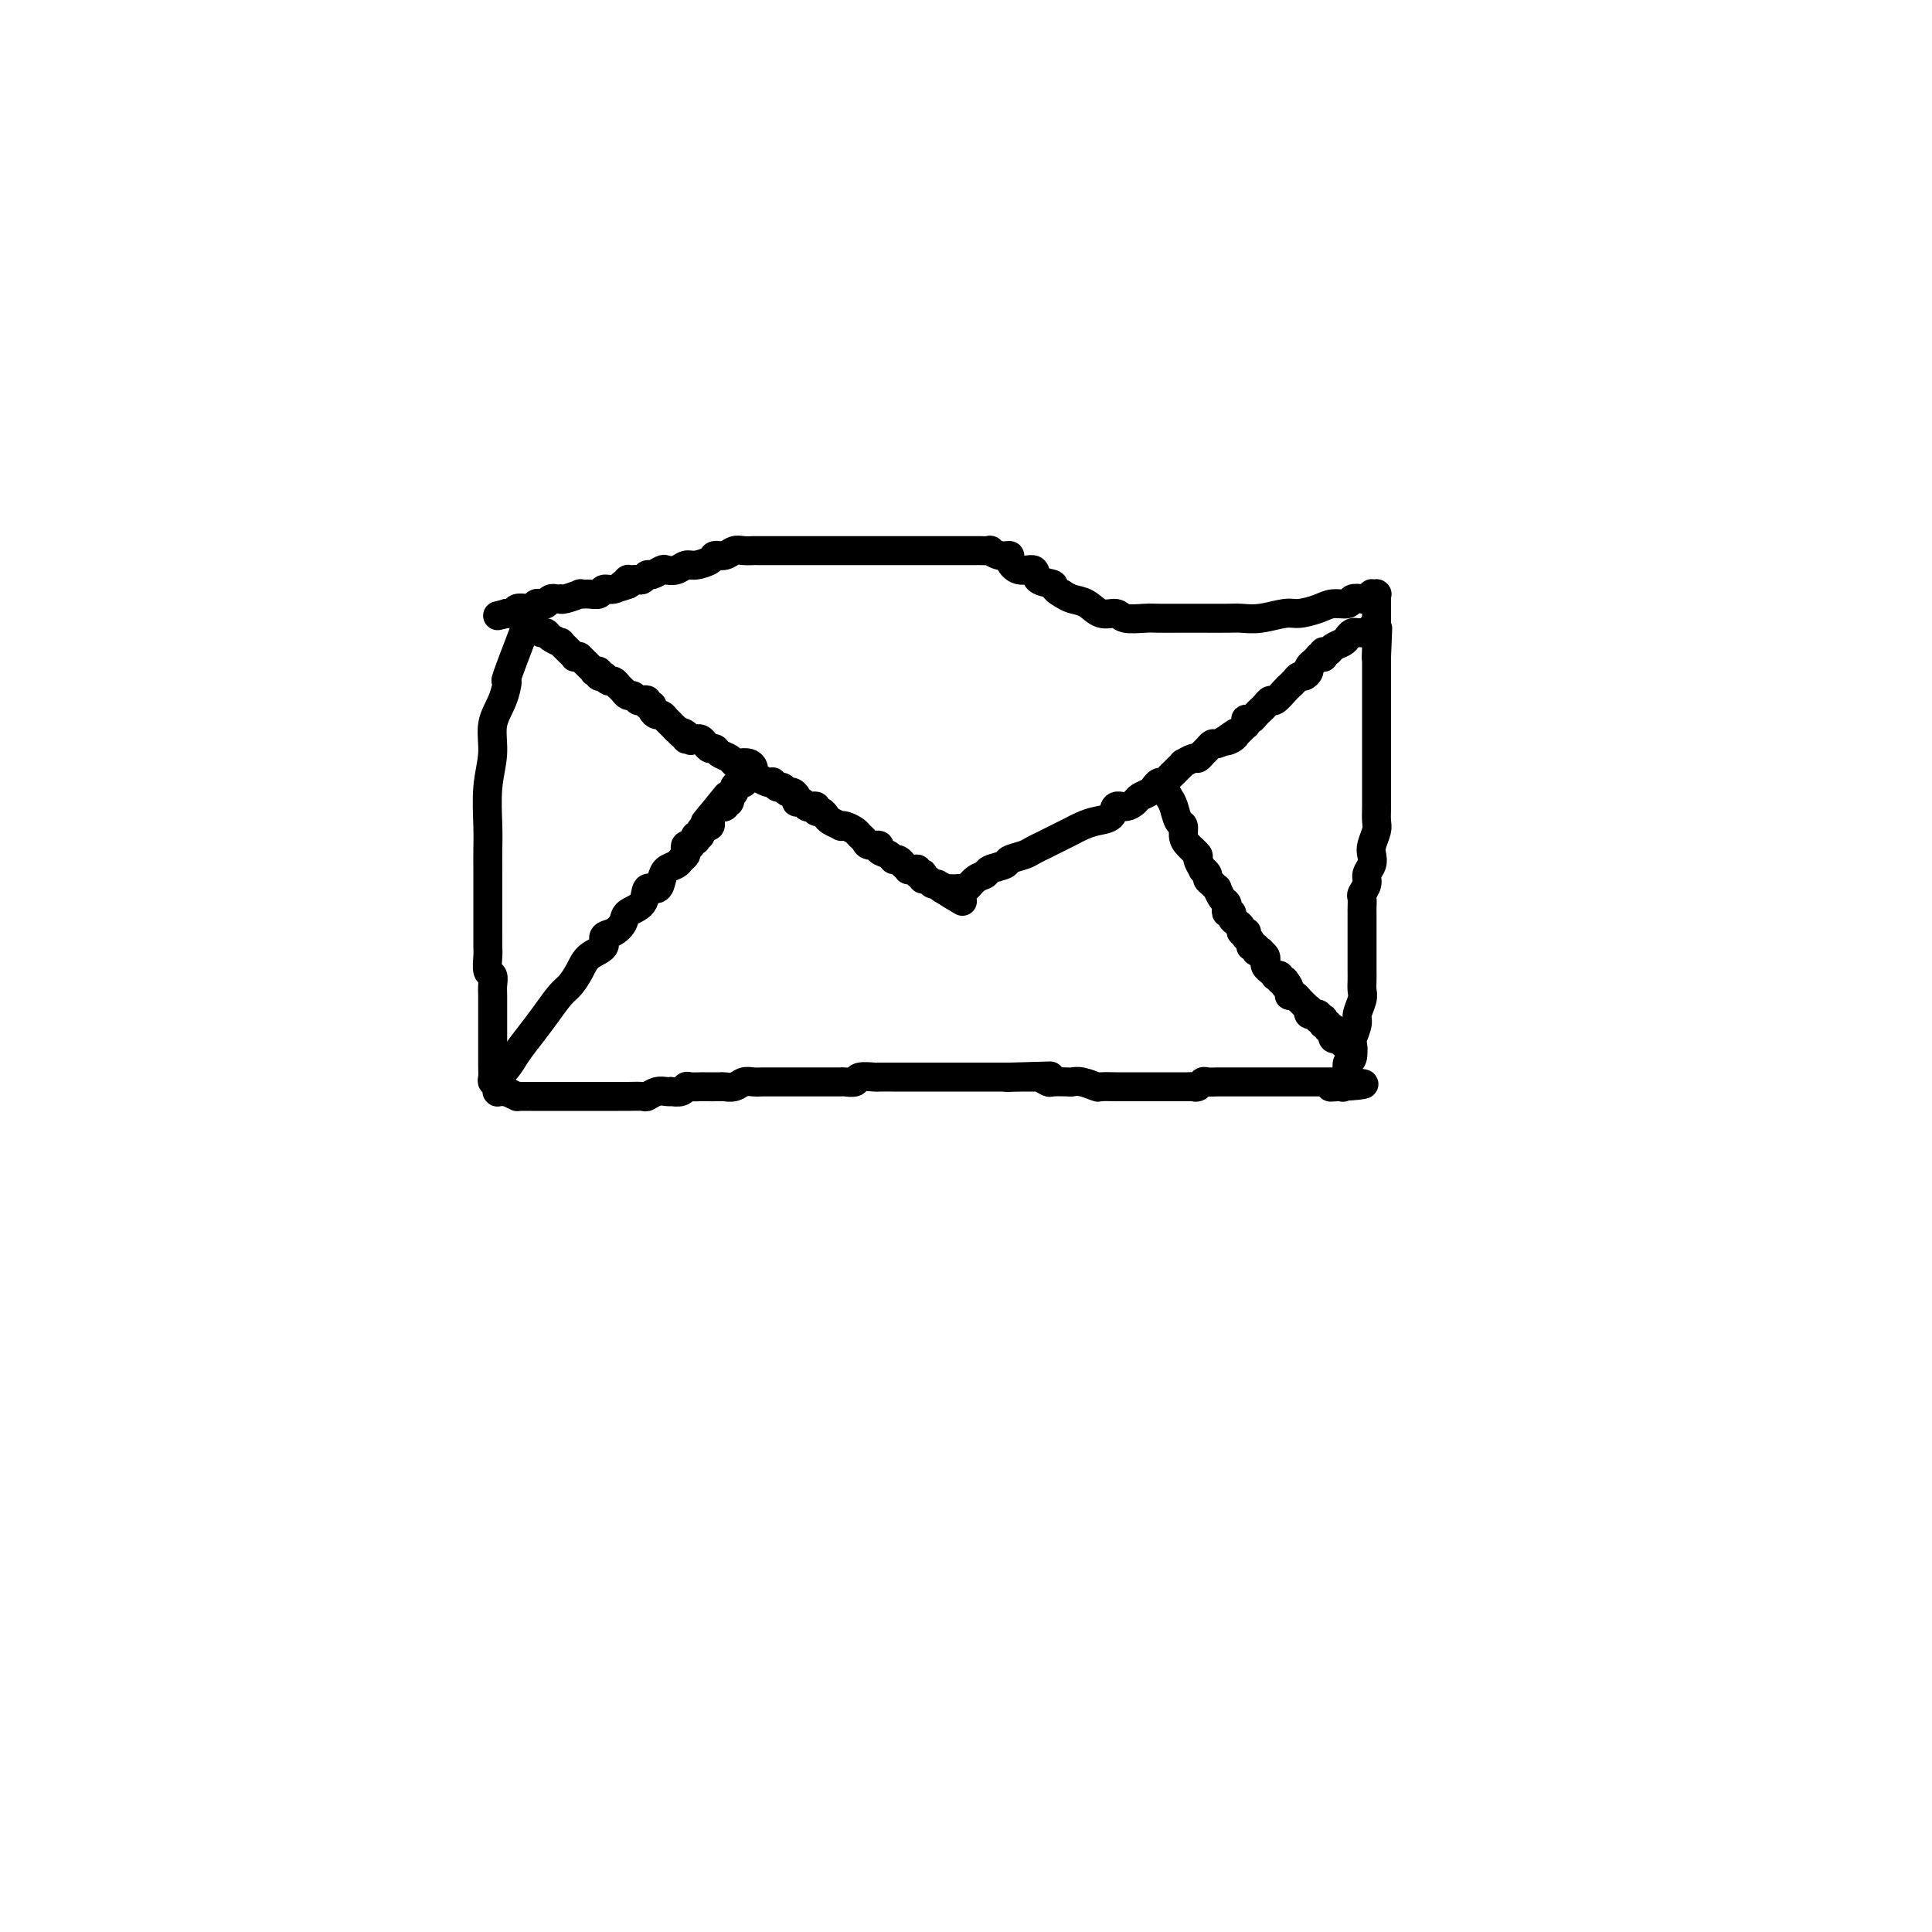 <svg viewBox='0 0 400 400' version='1.1' xmlns='http://www.w3.org/2000/svg' xmlns:xlink='http://www.w3.org/1999/xlink'><g fill='none' stroke='#000000' stroke-width='6' stroke-linecap='round' stroke-linejoin='round'><path d='M109,127c-0.006,-0.200 -0.011,-0.400 0,0c0.011,0.400 0.040,1.401 0,2c-0.040,0.599 -0.148,0.798 -1,3c-0.852,2.202 -2.448,6.408 -3,8c-0.552,1.592 -0.061,0.572 0,1c0.061,0.428 -0.309,2.305 -1,4c-0.691,1.695 -1.702,3.208 -2,5c-0.298,1.792 0.116,3.862 0,6c-0.116,2.138 -0.763,4.346 -1,7c-0.237,2.654 -0.063,5.756 0,8c0.063,2.244 0.017,3.629 0,5c-0.017,1.371 -0.005,2.727 0,4c0.005,1.273 0.002,2.461 0,4c-0.002,1.539 -0.001,3.428 0,5c0.001,1.572 0.004,2.826 0,4c-0.004,1.174 -0.015,2.268 0,3c0.015,0.732 0.057,1.102 0,2c-0.057,0.898 -0.211,2.324 0,3c0.211,0.676 0.789,0.601 1,1c0.211,0.399 0.057,1.273 0,2c-0.057,0.727 -0.015,1.308 0,2c0.015,0.692 0.004,1.495 0,2c-0.004,0.505 -0.001,0.713 0,1c0.001,0.287 0.000,0.654 0,1c-0.000,0.346 -0.000,0.671 0,1c0.000,0.329 0.000,0.662 0,1c-0.000,0.338 -0.000,0.681 0,1c0.000,0.319 0.000,0.614 0,1c-0.000,0.386 -0.000,0.863 0,1c0.000,0.137 0.000,-0.065 0,0c-0.000,0.065 -0.000,0.398 0,1c0.000,0.602 0.000,1.474 0,2c-0.000,0.526 -0.001,0.705 0,1c0.001,0.295 0.004,0.706 0,1c-0.004,0.294 -0.015,0.470 0,1c0.015,0.530 0.057,1.414 0,2c-0.057,0.586 -0.211,0.874 0,1c0.211,0.126 0.789,0.090 1,0c0.211,-0.090 0.057,-0.234 0,0c-0.057,0.234 -0.015,0.847 0,1c0.015,0.153 0.004,-0.155 0,0c-0.004,0.155 -0.002,0.774 0,1c0.002,0.226 0.005,0.061 0,0c-0.005,-0.061 -0.016,-0.016 0,0c0.016,0.016 0.061,0.004 0,0c-0.061,-0.004 -0.226,-0.001 0,0c0.226,0.001 0.844,0.000 1,0c0.156,-0.000 -0.150,-0.000 0,0c0.150,0.000 0.757,0.000 1,0c0.243,-0.000 0.121,-0.000 0,0'/><path d='M105,226c0.926,0.536 1.740,0.876 2,1c0.260,0.124 -0.035,0.033 0,0c0.035,-0.033 0.398,-0.009 1,0c0.602,0.009 1.442,0.002 2,0c0.558,-0.002 0.836,-0.001 1,0c0.164,0.001 0.216,0.000 1,0c0.784,-0.000 2.301,-0.000 3,0c0.699,0.000 0.582,0.000 1,0c0.418,-0.000 1.372,-0.000 2,0c0.628,0.000 0.929,0.000 2,0c1.071,-0.000 2.910,-0.000 4,0c1.090,0.000 1.429,0.001 2,0c0.571,-0.001 1.374,-0.004 2,0c0.626,0.004 1.074,0.015 2,0c0.926,-0.015 2.329,-0.057 3,0c0.671,0.057 0.609,0.211 1,0c0.391,-0.211 1.236,-0.788 2,-1c0.764,-0.212 1.448,-0.061 2,0c0.552,0.061 0.973,0.030 1,0c0.027,-0.030 -0.339,-0.061 0,0c0.339,0.061 1.384,0.212 2,0c0.616,-0.212 0.803,-0.789 1,-1c0.197,-0.211 0.405,-0.057 1,0c0.595,0.057 1.577,0.016 2,0c0.423,-0.016 0.287,-0.008 1,0c0.713,0.008 2.274,0.016 3,0c0.726,-0.016 0.617,-0.057 1,0c0.383,0.057 1.257,0.211 2,0c0.743,-0.211 1.353,-0.789 2,-1c0.647,-0.211 1.329,-0.057 2,0c0.671,0.057 1.329,0.015 2,0c0.671,-0.015 1.353,-0.004 2,0c0.647,0.004 1.259,0.001 2,0c0.741,-0.001 1.612,-0.000 2,0c0.388,0.000 0.292,0.000 1,0c0.708,-0.000 2.221,0.000 3,0c0.779,-0.000 0.823,-0.000 1,0c0.177,0.000 0.485,0.001 1,0c0.515,-0.001 1.235,-0.004 2,0c0.765,0.004 1.575,0.015 2,0c0.425,-0.015 0.465,-0.057 1,0c0.535,0.057 1.565,0.211 2,0c0.435,-0.211 0.275,-0.789 1,-1c0.725,-0.211 2.335,-0.057 3,0c0.665,0.057 0.387,0.015 1,0c0.613,-0.015 2.119,-0.004 3,0c0.881,0.004 1.138,0.001 2,0c0.862,-0.001 2.329,-0.000 3,0c0.671,0.000 0.547,0.000 1,0c0.453,-0.000 1.482,-0.000 2,0c0.518,0.000 0.524,0.000 1,0c0.476,-0.000 1.422,-0.000 2,0c0.578,0.000 0.787,0.000 1,0c0.213,-0.000 0.428,-0.000 1,0c0.572,0.000 1.500,0.000 2,0c0.500,-0.000 0.571,-0.000 1,0c0.429,0.000 1.214,0.000 2,0c0.786,-0.000 1.571,-0.000 2,0c0.429,0.000 0.500,0.000 1,0c0.500,-0.000 1.429,-0.000 2,0c0.571,0.000 0.786,0.000 1,0'/><path d='M209,223c16.224,-0.463 4.785,-0.120 1,0c-3.785,0.120 0.083,0.018 2,0c1.917,-0.018 1.883,0.048 2,0c0.117,-0.048 0.384,-0.209 1,0c0.616,0.209 1.581,0.787 2,1c0.419,0.213 0.291,0.061 1,0c0.709,-0.061 2.254,-0.030 3,0c0.746,0.030 0.694,0.061 1,0c0.306,-0.061 0.970,-0.212 2,0c1.030,0.212 2.425,0.789 3,1c0.575,0.211 0.329,0.057 1,0c0.671,-0.057 2.260,-0.015 3,0c0.740,0.015 0.632,0.004 1,0c0.368,-0.004 1.213,-0.001 2,0c0.787,0.001 1.516,0.000 2,0c0.484,-0.000 0.722,-0.000 1,0c0.278,0.000 0.596,0.000 1,0c0.404,-0.000 0.893,-0.000 1,0c0.107,0.000 -0.167,0.000 0,0c0.167,-0.000 0.776,-0.000 1,0c0.224,0.000 0.063,-0.000 0,0c-0.063,0.000 -0.028,0.000 0,0c0.028,-0.000 0.049,-0.000 0,0c-0.049,0.000 -0.168,0.000 0,0c0.168,-0.000 0.622,-0.000 1,0c0.378,0.000 0.679,0.000 1,0c0.321,-0.000 0.664,-0.000 1,0c0.336,0.000 0.667,0.001 1,0c0.333,-0.001 0.667,-0.004 1,0c0.333,0.004 0.666,0.015 1,0c0.334,-0.015 0.671,-0.057 1,0c0.329,0.057 0.651,0.211 1,0c0.349,-0.211 0.724,-0.789 1,-1c0.276,-0.211 0.454,-0.057 1,0c0.546,0.057 1.459,0.015 2,0c0.541,-0.015 0.708,-0.004 1,0c0.292,0.004 0.709,0.001 1,0c0.291,-0.001 0.458,-0.000 1,0c0.542,0.000 1.460,0.000 2,0c0.540,-0.000 0.703,-0.000 1,0c0.297,0.000 0.728,0.000 1,0c0.272,-0.000 0.386,-0.000 1,0c0.614,0.000 1.727,0.000 2,0c0.273,-0.000 -0.293,-0.000 0,0c0.293,0.000 1.444,0.000 2,0c0.556,-0.000 0.516,-0.000 1,0c0.484,0.000 1.490,0.000 2,0c0.510,-0.000 0.523,-0.000 1,0c0.477,0.000 1.420,0.000 2,0c0.580,-0.000 0.799,-0.000 1,0c0.201,0.000 0.383,0.000 1,0c0.617,-0.000 1.668,-0.000 2,0c0.332,0.000 -0.055,0.000 0,0c0.055,-0.000 0.551,-0.000 1,0c0.449,0.000 0.851,0.000 1,0c0.149,-0.000 0.044,-0.000 0,0c-0.044,0.000 -0.025,0.000 0,0c0.025,0.000 0.058,-0.000 0,0c-0.058,0.000 -0.208,0.000 0,0c0.208,0.000 0.774,-0.000 1,0c0.226,0.000 0.113,0.000 0,0'/><path d='M277,224c10.536,0.382 2.876,0.835 0,1c-2.876,0.165 -0.968,0.040 0,0c0.968,-0.040 0.995,0.005 1,0c0.005,-0.005 -0.012,-0.059 0,0c0.012,0.059 0.055,0.233 0,0c-0.055,-0.233 -0.207,-0.872 0,-1c0.207,-0.128 0.774,0.256 1,0c0.226,-0.256 0.112,-1.152 0,-2c-0.112,-0.848 -0.222,-1.649 0,-2c0.222,-0.351 0.776,-0.253 1,-1c0.224,-0.747 0.116,-2.339 0,-3c-0.116,-0.661 -0.241,-0.389 0,-1c0.241,-0.611 0.849,-2.103 1,-3c0.151,-0.897 -0.156,-1.197 0,-2c0.156,-0.803 0.774,-2.107 1,-3c0.226,-0.893 0.061,-1.375 0,-2c-0.061,-0.625 -0.016,-1.393 0,-2c0.016,-0.607 0.004,-1.052 0,-2c-0.004,-0.948 -0.001,-2.400 0,-3c0.001,-0.600 0.000,-0.350 0,-1c-0.000,-0.650 -0.000,-2.202 0,-3c0.000,-0.798 -0.000,-0.843 0,-1c0.000,-0.157 0.000,-0.427 0,-1c-0.000,-0.573 -0.001,-1.448 0,-2c0.001,-0.552 0.004,-0.781 0,-1c-0.004,-0.219 -0.016,-0.429 0,-1c0.016,-0.571 0.061,-1.504 0,-2c-0.061,-0.496 -0.226,-0.556 0,-1c0.226,-0.444 0.844,-1.273 1,-2c0.156,-0.727 -0.151,-1.354 0,-2c0.151,-0.646 0.758,-1.313 1,-2c0.242,-0.687 0.117,-1.394 0,-2c-0.117,-0.606 -0.228,-1.110 0,-2c0.228,-0.890 0.793,-2.166 1,-3c0.207,-0.834 0.055,-1.224 0,-2c-0.055,-0.776 -0.015,-1.936 0,-3c0.015,-1.064 0.004,-2.031 0,-3c-0.004,-0.969 -0.001,-1.941 0,-3c0.001,-1.059 0.000,-2.204 0,-3c-0.000,-0.796 -0.000,-1.242 0,-2c0.000,-0.758 0.000,-1.827 0,-3c-0.000,-1.173 -0.000,-2.449 0,-3c0.000,-0.551 0.000,-0.375 0,-1c-0.000,-0.625 -0.000,-2.050 0,-3c0.000,-0.950 0.000,-1.424 0,-2c-0.000,-0.576 -0.000,-1.254 0,-2c0.000,-0.746 0.000,-1.561 0,-2c-0.000,-0.439 -0.000,-0.503 0,-1c0.000,-0.497 0.000,-1.428 0,-2c-0.000,-0.572 -0.000,-0.786 0,-1'/><path d='M285,136c0.464,-11.157 0.124,-3.550 0,-1c-0.124,2.550 -0.033,0.043 0,-1c0.033,-1.043 0.009,-0.622 0,-1c-0.009,-0.378 -0.002,-1.555 0,-2c0.002,-0.445 0.001,-0.157 0,0c-0.001,0.157 -0.000,0.182 0,0c0.000,-0.182 0.000,-0.571 0,-1c-0.000,-0.429 -0.000,-0.900 0,-1c0.000,-0.100 0.000,0.169 0,0c-0.000,-0.169 -0.000,-0.776 0,-1c0.000,-0.224 0.000,-0.064 0,0c-0.000,0.064 -0.000,0.031 0,0c0.000,-0.031 0.000,-0.061 0,0c-0.000,0.061 -0.000,0.213 0,0c0.000,-0.213 0.000,-0.789 0,-1c-0.000,-0.211 0.000,-0.056 0,0c-0.000,0.056 -0.000,0.012 0,0c0.000,-0.012 0.000,0.008 0,0c-0.000,-0.008 -0.000,-0.044 0,0c0.000,0.044 0.000,0.169 0,0c-0.000,-0.169 -0.000,-0.633 0,-1c0.000,-0.367 0.000,-0.638 0,-1c-0.000,-0.362 -0.000,-0.815 0,-1c0.000,-0.185 0.000,-0.102 0,0c-0.000,0.102 -0.000,0.224 0,0c0.000,-0.224 0.001,-0.792 0,-1c-0.001,-0.208 -0.004,-0.055 0,0c0.004,0.055 0.016,0.014 0,0c-0.016,-0.014 -0.060,-0.000 0,0c0.060,0.000 0.225,-0.014 0,0c-0.225,0.014 -0.838,0.055 -1,0c-0.162,-0.055 0.127,-0.207 0,0c-0.127,0.207 -0.670,0.773 -1,1c-0.330,0.227 -0.446,0.116 -1,0c-0.554,-0.116 -1.545,-0.237 -2,0c-0.455,0.237 -0.374,0.833 -1,1c-0.626,0.167 -1.959,-0.095 -3,0c-1.041,0.095 -1.791,0.547 -3,1c-1.209,0.453 -2.878,0.906 -4,1c-1.122,0.094 -1.699,-0.171 -3,0c-1.301,0.171 -3.327,0.778 -5,1c-1.673,0.222 -2.993,0.060 -4,0c-1.007,-0.060 -1.699,-0.016 -3,0c-1.301,0.016 -3.210,0.006 -5,0c-1.790,-0.006 -3.462,-0.006 -5,0c-1.538,0.006 -2.943,0.017 -4,0c-1.057,-0.017 -1.766,-0.064 -3,0c-1.234,0.064 -2.992,0.238 -4,0c-1.008,-0.238 -1.267,-0.890 -2,-1c-0.733,-0.110 -1.939,0.321 -3,0c-1.061,-0.321 -1.978,-1.394 -3,-2c-1.022,-0.606 -2.149,-0.745 -3,-1c-0.851,-0.255 -1.425,-0.628 -2,-1'/><path d='M220,123c-2.288,-1.200 -1.507,-1.701 -2,-2c-0.493,-0.299 -2.260,-0.396 -3,-1c-0.740,-0.604 -0.452,-1.716 -1,-2c-0.548,-0.284 -1.930,0.260 -3,0c-1.070,-0.260 -1.826,-1.324 -2,-2c-0.174,-0.676 0.234,-0.966 0,-1c-0.234,-0.034 -1.109,0.187 -2,0c-0.891,-0.187 -1.796,-0.782 -2,-1c-0.204,-0.218 0.295,-0.058 0,0c-0.295,0.058 -1.385,0.016 -2,0c-0.615,-0.016 -0.756,-0.004 -1,0c-0.244,0.004 -0.590,0.001 -1,0c-0.410,-0.001 -0.883,-0.000 -1,0c-0.117,0.000 0.122,0.000 0,0c-0.122,-0.000 -0.606,-0.000 -1,0c-0.394,0.000 -0.697,0.000 -1,0c-0.303,-0.000 -0.605,-0.000 -1,0c-0.395,0.000 -0.883,0.000 -1,0c-0.117,-0.000 0.138,-0.000 0,0c-0.138,0.000 -0.670,0.000 -1,0c-0.330,-0.000 -0.457,-0.000 -1,0c-0.543,0.000 -1.500,0.000 -2,0c-0.500,-0.000 -0.542,-0.000 -1,0c-0.458,0.000 -1.333,0.000 -2,0c-0.667,-0.000 -1.127,-0.000 -2,0c-0.873,0.000 -2.158,0.000 -3,0c-0.842,-0.000 -1.241,-0.000 -2,0c-0.759,0.000 -1.879,0.000 -3,0c-1.121,-0.000 -2.245,-0.000 -3,0c-0.755,0.000 -1.142,0.000 -2,0c-0.858,-0.000 -2.187,-0.000 -3,0c-0.813,0.000 -1.111,0.000 -2,0c-0.889,-0.000 -2.370,-0.000 -3,0c-0.630,0.000 -0.410,0.000 -1,0c-0.590,-0.000 -1.988,-0.000 -3,0c-1.012,0.000 -1.636,0.000 -2,0c-0.364,-0.000 -0.468,-0.001 -1,0c-0.532,0.001 -1.493,0.004 -2,0c-0.507,-0.004 -0.560,-0.016 -1,0c-0.440,0.016 -1.268,0.060 -2,0c-0.732,-0.060 -1.369,-0.222 -2,0c-0.631,0.222 -1.257,0.829 -2,1c-0.743,0.171 -1.602,-0.094 -2,0c-0.398,0.094 -0.334,0.547 -1,1c-0.666,0.453 -2.061,0.905 -3,1c-0.939,0.095 -1.421,-0.167 -2,0c-0.579,0.167 -1.254,0.762 -2,1c-0.746,0.238 -1.562,0.120 -2,0c-0.438,-0.120 -0.498,-0.242 -1,0c-0.502,0.242 -1.445,0.850 -2,1c-0.555,0.150 -0.723,-0.156 -1,0c-0.277,0.156 -0.662,0.774 -1,1c-0.338,0.226 -0.630,0.061 -1,0c-0.370,-0.061 -0.817,-0.016 -1,0c-0.183,0.016 -0.102,0.004 0,0c0.102,-0.004 0.223,0.002 0,0c-0.223,-0.002 -0.792,-0.011 -1,0c-0.208,0.011 -0.056,0.041 0,0c0.056,-0.041 0.016,-0.155 0,0c-0.016,0.155 -0.008,0.577 0,1'/><path d='M130,121c-3.336,1.078 -0.677,0.274 0,0c0.677,-0.274 -0.630,-0.017 -1,0c-0.370,0.017 0.197,-0.206 0,0c-0.197,0.206 -1.157,0.840 -2,1c-0.843,0.160 -1.568,-0.154 -2,0c-0.432,0.154 -0.571,0.777 -1,1c-0.429,0.223 -1.149,0.046 -2,0c-0.851,-0.046 -1.835,0.040 -2,0c-0.165,-0.040 0.488,-0.207 0,0c-0.488,0.207 -2.116,0.788 -3,1c-0.884,0.212 -1.024,0.056 -1,0c0.024,-0.056 0.213,-0.011 0,0c-0.213,0.011 -0.828,-0.011 -1,0c-0.172,0.011 0.098,0.055 0,0c-0.098,-0.055 -0.565,-0.211 -1,0c-0.435,0.211 -0.837,0.788 -1,1c-0.163,0.212 -0.085,0.061 0,0c0.085,-0.061 0.179,-0.030 0,0c-0.179,0.030 -0.630,0.060 -1,0c-0.370,-0.060 -0.660,-0.208 -1,0c-0.340,0.208 -0.731,0.774 -1,1c-0.269,0.226 -0.416,0.113 -1,0c-0.584,-0.113 -1.606,-0.226 -2,0c-0.394,0.226 -0.162,0.793 0,1c0.162,0.207 0.254,0.056 0,0c-0.254,-0.056 -0.852,-0.015 -1,0c-0.148,0.015 0.156,0.004 0,0c-0.156,-0.004 -0.773,-0.001 -1,0c-0.227,0.001 -0.065,0.000 0,0c0.065,-0.000 0.032,-0.000 0,0'/><path d='M105,127c-3.868,0.928 -1.037,0.249 0,0c1.037,-0.249 0.279,-0.067 0,0c-0.279,0.067 -0.080,0.019 0,0c0.080,-0.019 0.040,-0.010 0,0'/><path d='M105,127c-0.061,0.000 -0.213,0.000 0,0c0.213,-0.000 0.793,-0.000 1,0c0.207,0.000 0.042,0.000 0,0c-0.042,-0.000 0.041,-0.001 0,0c-0.041,0.001 -0.204,0.004 0,0c0.204,-0.004 0.776,-0.016 1,0c0.224,0.016 0.102,0.060 0,0c-0.102,-0.060 -0.182,-0.224 0,0c0.182,0.224 0.626,0.834 1,1c0.374,0.166 0.678,-0.114 1,0c0.322,0.114 0.662,0.622 1,1c0.338,0.378 0.673,0.627 1,1c0.327,0.373 0.647,0.870 1,1c0.353,0.130 0.739,-0.106 1,0c0.261,0.106 0.398,0.553 1,1c0.602,0.447 1.668,0.894 2,1c0.332,0.106 -0.070,-0.129 0,0c0.070,0.129 0.611,0.623 1,1c0.389,0.377 0.626,0.637 1,1c0.374,0.363 0.884,0.828 1,1c0.116,0.172 -0.161,0.050 0,0c0.161,-0.050 0.760,-0.029 1,0c0.240,0.029 0.121,0.064 0,0c-0.121,-0.064 -0.244,-0.228 0,0c0.244,0.228 0.854,0.850 1,1c0.146,0.150 -0.172,-0.170 0,0c0.172,0.170 0.835,0.829 1,1c0.165,0.171 -0.167,-0.147 0,0c0.167,0.147 0.833,0.757 1,1c0.167,0.243 -0.165,0.118 0,0c0.165,-0.118 0.828,-0.229 1,0c0.172,0.229 -0.147,0.797 0,1c0.147,0.203 0.760,0.039 1,0c0.240,-0.039 0.107,0.046 0,0c-0.107,-0.046 -0.187,-0.224 0,0c0.187,0.224 0.643,0.849 1,1c0.357,0.151 0.617,-0.171 1,0c0.383,0.171 0.890,0.834 1,1c0.110,0.166 -0.178,-0.167 0,0c0.178,0.167 0.821,0.833 1,1c0.179,0.167 -0.107,-0.165 0,0c0.107,0.165 0.607,0.828 1,1c0.393,0.172 0.679,-0.146 1,0c0.321,0.146 0.679,0.756 1,1c0.321,0.244 0.607,0.121 1,0c0.393,-0.121 0.893,-0.238 1,0c0.107,0.238 -0.179,0.833 0,1c0.179,0.167 0.822,-0.095 1,0c0.178,0.095 -0.110,0.547 0,1c0.110,0.453 0.618,0.906 1,1c0.382,0.094 0.637,-0.172 1,0c0.363,0.172 0.832,0.781 1,1c0.168,0.219 0.035,0.048 0,0c-0.035,-0.048 0.029,0.026 0,0c-0.029,-0.026 -0.152,-0.151 0,0c0.152,0.151 0.579,0.579 1,1c0.421,0.421 0.834,0.835 1,1c0.166,0.165 0.083,0.083 0,0'/><path d='M140,151c5.577,3.956 2.019,1.845 1,1c-1.019,-0.845 0.500,-0.423 1,0c0.500,0.423 -0.021,0.848 0,1c0.021,0.152 0.583,0.031 1,0c0.417,-0.031 0.689,0.029 1,0c0.311,-0.029 0.660,-0.148 1,0c0.340,0.148 0.672,0.564 1,1c0.328,0.436 0.651,0.891 1,1c0.349,0.109 0.722,-0.128 1,0c0.278,0.128 0.459,0.622 1,1c0.541,0.378 1.441,0.640 2,1c0.559,0.360 0.776,0.817 1,1c0.224,0.183 0.454,0.090 1,0c0.546,-0.090 1.407,-0.178 2,0c0.593,0.178 0.919,0.622 1,1c0.081,0.378 -0.084,0.689 0,1c0.084,0.311 0.418,0.623 1,1c0.582,0.377 1.413,0.818 2,1c0.587,0.182 0.931,0.105 1,0c0.069,-0.105 -0.136,-0.239 0,0c0.136,0.239 0.615,0.851 1,1c0.385,0.149 0.678,-0.167 1,0c0.322,0.167 0.674,0.815 1,1c0.326,0.185 0.626,-0.095 1,0c0.374,0.095 0.821,0.565 1,1c0.179,0.435 0.089,0.835 0,1c-0.089,0.165 -0.178,0.096 0,0c0.178,-0.096 0.621,-0.218 1,0c0.379,0.218 0.693,0.776 1,1c0.307,0.224 0.607,0.116 1,0c0.393,-0.116 0.877,-0.238 1,0c0.123,0.238 -0.117,0.838 0,1c0.117,0.162 0.591,-0.114 1,0c0.409,0.114 0.753,0.618 1,1c0.247,0.382 0.399,0.641 1,1c0.601,0.359 1.652,0.817 2,1c0.348,0.183 -0.009,0.090 0,0c0.009,-0.090 0.382,-0.178 1,0c0.618,0.178 1.480,0.621 2,1c0.520,0.379 0.698,0.693 1,1c0.302,0.307 0.729,0.607 1,1c0.271,0.393 0.387,0.880 1,1c0.613,0.120 1.722,-0.127 2,0c0.278,0.127 -0.275,0.626 0,1c0.275,0.374 1.379,0.621 2,1c0.621,0.379 0.759,0.890 1,1c0.241,0.110 0.586,-0.181 1,0c0.414,0.181 0.898,0.833 1,1c0.102,0.167 -0.179,-0.152 0,0c0.179,0.152 0.817,0.777 1,1c0.183,0.223 -0.091,0.046 0,0c0.091,-0.046 0.546,0.039 1,0c0.454,-0.039 0.905,-0.203 1,0c0.095,0.203 -0.168,0.771 0,1c0.168,0.229 0.766,0.118 1,0c0.234,-0.118 0.104,-0.243 0,0c-0.104,0.243 -0.183,0.852 0,1c0.183,0.148 0.626,-0.167 1,0c0.374,0.167 0.678,0.814 1,1c0.322,0.186 0.664,-0.090 1,0c0.336,0.090 0.668,0.545 1,1'/><path d='M195,184c8.448,5.105 2.067,1.368 0,0c-2.067,-1.368 0.178,-0.367 1,0c0.822,0.367 0.219,0.098 0,0c-0.219,-0.098 -0.055,-0.026 0,0c0.055,0.026 0.001,0.007 0,0c-0.001,-0.007 0.052,-0.002 0,0c-0.052,0.002 -0.210,0.001 0,0c0.210,-0.001 0.788,-0.000 1,0c0.212,0.000 0.060,0.000 0,0c-0.060,-0.000 -0.027,-0.001 0,0c0.027,0.001 0.048,0.002 0,0c-0.048,-0.002 -0.165,-0.007 0,0c0.165,0.007 0.612,0.027 1,0c0.388,-0.027 0.718,-0.101 1,0c0.282,0.101 0.517,0.378 1,0c0.483,-0.378 1.213,-1.411 2,-2c0.787,-0.589 1.632,-0.735 2,-1c0.368,-0.265 0.258,-0.648 1,-1c0.742,-0.352 2.335,-0.672 3,-1c0.665,-0.328 0.402,-0.664 1,-1c0.598,-0.336 2.056,-0.672 3,-1c0.944,-0.328 1.372,-0.647 2,-1c0.628,-0.353 1.456,-0.738 2,-1c0.544,-0.262 0.806,-0.399 2,-1c1.194,-0.601 3.322,-1.665 4,-2c0.678,-0.335 -0.093,0.060 0,0c0.093,-0.060 1.050,-0.576 2,-1c0.950,-0.424 1.894,-0.758 3,-1c1.106,-0.242 2.375,-0.394 3,-1c0.625,-0.606 0.605,-1.668 1,-2c0.395,-0.332 1.205,0.066 2,0c0.795,-0.066 1.575,-0.596 2,-1c0.425,-0.404 0.495,-0.682 1,-1c0.505,-0.318 1.445,-0.677 2,-1c0.555,-0.323 0.726,-0.612 1,-1c0.274,-0.388 0.650,-0.877 1,-1c0.350,-0.123 0.672,0.121 1,0c0.328,-0.121 0.660,-0.606 1,-1c0.340,-0.394 0.686,-0.698 1,-1c0.314,-0.302 0.595,-0.602 1,-1c0.405,-0.398 0.935,-0.894 1,-1c0.065,-0.106 -0.333,0.179 0,0c0.333,-0.179 1.399,-0.823 2,-1c0.601,-0.177 0.738,0.111 1,0c0.262,-0.111 0.650,-0.621 1,-1c0.350,-0.379 0.661,-0.627 1,-1c0.339,-0.373 0.707,-0.870 1,-1c0.293,-0.130 0.512,0.106 1,0c0.488,-0.106 1.244,-0.553 2,-1'/><path d='M254,153c3.670,-2.493 0.844,-0.725 0,0c-0.844,0.725 0.295,0.405 1,0c0.705,-0.405 0.977,-0.897 1,-1c0.023,-0.103 -0.204,0.183 0,0c0.204,-0.183 0.839,-0.834 1,-1c0.161,-0.166 -0.153,0.152 0,0c0.153,-0.152 0.773,-0.773 1,-1c0.227,-0.227 0.061,-0.060 0,0c-0.061,0.060 -0.016,0.012 0,0c0.016,-0.012 0.004,0.011 0,0c-0.004,-0.011 0.002,-0.055 0,0c-0.002,0.055 -0.012,0.208 0,0c0.012,-0.208 0.045,-0.777 0,-1c-0.045,-0.223 -0.167,-0.101 0,0c0.167,0.101 0.622,0.180 1,0c0.378,-0.180 0.678,-0.621 1,-1c0.322,-0.379 0.668,-0.697 1,-1c0.332,-0.303 0.652,-0.592 1,-1c0.348,-0.408 0.723,-0.935 1,-1c0.277,-0.065 0.455,0.332 1,0c0.545,-0.332 1.455,-1.395 2,-2c0.545,-0.605 0.724,-0.754 1,-1c0.276,-0.246 0.647,-0.591 1,-1c0.353,-0.409 0.687,-0.884 1,-1c0.313,-0.116 0.605,0.128 1,0c0.395,-0.128 0.895,-0.626 1,-1c0.105,-0.374 -0.183,-0.622 0,-1c0.183,-0.378 0.837,-0.886 1,-1c0.163,-0.114 -0.167,0.166 0,0c0.167,-0.166 0.829,-0.776 1,-1c0.171,-0.224 -0.150,-0.060 0,0c0.150,0.060 0.772,0.017 1,0c0.228,-0.017 0.061,-0.008 0,0c-0.061,0.008 -0.016,0.016 0,0c0.016,-0.016 0.004,-0.057 0,0c-0.004,0.057 -0.001,0.211 0,0c0.001,-0.211 0.001,-0.789 0,-1c-0.001,-0.211 -0.001,-0.057 0,0c0.001,0.057 0.004,0.016 0,0c-0.004,-0.016 -0.013,-0.007 0,0c0.013,0.007 0.049,0.013 0,0c-0.049,-0.013 -0.182,-0.045 0,0c0.182,0.045 0.679,0.166 1,0c0.321,-0.166 0.467,-0.619 1,-1c0.533,-0.381 1.452,-0.691 2,-1c0.548,-0.309 0.724,-0.618 1,-1c0.276,-0.382 0.652,-0.838 1,-1c0.348,-0.162 0.668,-0.029 1,0c0.332,0.029 0.678,-0.045 1,0c0.322,0.045 0.621,0.208 1,0c0.379,-0.208 0.837,-0.788 1,-1c0.163,-0.212 0.030,-0.057 0,0c-0.030,0.057 0.044,0.015 0,0c-0.044,-0.015 -0.204,-0.004 0,0c0.204,0.004 0.773,0.001 1,0c0.227,-0.001 0.114,-0.001 0,0'/><path d='M103,223c-0.185,0.161 -0.370,0.323 0,0c0.370,-0.323 1.296,-1.130 2,-2c0.704,-0.870 1.185,-1.804 2,-3c0.815,-1.196 1.962,-2.655 3,-4c1.038,-1.345 1.967,-2.577 3,-4c1.033,-1.423 2.169,-3.038 3,-4c0.831,-0.962 1.356,-1.270 2,-2c0.644,-0.730 1.408,-1.883 2,-3c0.592,-1.117 1.013,-2.200 2,-3c0.987,-0.800 2.538,-1.317 3,-2c0.462,-0.683 -0.167,-1.532 0,-2c0.167,-0.468 1.129,-0.554 2,-1c0.871,-0.446 1.652,-1.253 2,-2c0.348,-0.747 0.265,-1.435 1,-2c0.735,-0.565 2.290,-1.005 3,-2c0.710,-0.995 0.575,-2.543 1,-3c0.425,-0.457 1.409,0.176 2,0c0.591,-0.176 0.789,-1.160 1,-2c0.211,-0.840 0.435,-1.534 1,-2c0.565,-0.466 1.471,-0.703 2,-1c0.529,-0.297 0.682,-0.654 1,-1c0.318,-0.346 0.802,-0.680 1,-1c0.198,-0.320 0.109,-0.626 0,-1c-0.109,-0.374 -0.239,-0.817 0,-1c0.239,-0.183 0.848,-0.106 1,0c0.152,0.106 -0.151,0.239 0,0c0.151,-0.239 0.758,-0.851 1,-1c0.242,-0.149 0.121,0.167 0,0c-0.121,-0.167 -0.242,-0.815 0,-1c0.242,-0.185 0.849,0.094 1,0c0.151,-0.094 -0.152,-0.560 0,-1c0.152,-0.440 0.759,-0.854 1,-1c0.241,-0.146 0.117,-0.025 0,0c-0.117,0.025 -0.228,-0.046 0,0c0.228,0.046 0.793,0.208 1,0c0.207,-0.208 0.055,-0.788 0,-1c-0.055,-0.212 -0.015,-0.056 0,0c0.015,0.056 0.004,0.012 0,0c-0.004,-0.012 -0.001,0.007 0,0c0.001,-0.007 0.000,-0.040 0,0c-0.000,0.040 -0.000,0.154 0,0c0.000,-0.154 0.000,-0.577 0,-1'/><path d='M147,169c6.824,-8.371 1.885,-2.299 0,0c-1.885,2.299 -0.716,0.826 0,0c0.716,-0.826 0.980,-1.006 1,-1c0.020,0.006 -0.205,0.198 0,0c0.205,-0.198 0.840,-0.785 1,-1c0.160,-0.215 -0.154,-0.057 0,0c0.154,0.057 0.777,0.011 1,0c0.223,-0.011 0.046,0.011 0,0c-0.046,-0.011 0.040,-0.056 0,0c-0.040,0.056 -0.207,0.211 0,0c0.207,-0.211 0.787,-0.789 1,-1c0.213,-0.211 0.057,-0.057 0,0c-0.057,0.057 -0.015,0.016 0,0c0.015,-0.016 0.004,-0.008 0,0c-0.004,0.008 -0.002,0.017 0,0c0.002,-0.017 0.005,-0.060 0,0c-0.005,0.060 -0.016,0.224 0,0c0.016,-0.224 0.060,-0.834 0,-1c-0.060,-0.166 -0.222,0.113 0,0c0.222,-0.113 0.829,-0.618 1,-1c0.171,-0.382 -0.094,-0.642 0,-1c0.094,-0.358 0.547,-0.814 1,-1c0.453,-0.186 0.905,-0.102 1,0c0.095,0.102 -0.167,0.224 0,0c0.167,-0.224 0.763,-0.792 1,-1c0.237,-0.208 0.116,-0.056 0,0c-0.116,0.056 -0.227,0.015 0,0c0.227,-0.015 0.792,-0.004 1,0c0.208,0.004 0.059,0.001 0,0c-0.059,-0.001 -0.030,-0.001 0,0'/><path d='M241,162c-0.006,0.017 -0.013,0.034 0,0c0.013,-0.034 0.045,-0.117 0,0c-0.045,0.117 -0.166,0.436 0,1c0.166,0.564 0.618,1.372 1,2c0.382,0.628 0.692,1.074 1,2c0.308,0.926 0.612,2.332 1,3c0.388,0.668 0.859,0.597 1,1c0.141,0.403 -0.049,1.278 0,2c0.049,0.722 0.338,1.289 1,2c0.662,0.711 1.698,1.567 2,2c0.302,0.433 -0.130,0.445 0,1c0.130,0.555 0.822,1.654 1,2c0.178,0.346 -0.159,-0.061 0,0c0.159,0.061 0.812,0.589 1,1c0.188,0.411 -0.091,0.705 0,1c0.091,0.295 0.550,0.590 1,1c0.450,0.410 0.891,0.936 1,1c0.109,0.064 -0.116,-0.333 0,0c0.116,0.333 0.571,1.395 1,2c0.429,0.605 0.832,0.754 1,1c0.168,0.246 0.100,0.591 0,1c-0.100,0.409 -0.233,0.883 0,1c0.233,0.117 0.832,-0.123 1,0c0.168,0.123 -0.095,0.607 0,1c0.095,0.393 0.547,0.694 1,1c0.453,0.306 0.906,0.617 1,1c0.094,0.383 -0.171,0.839 0,1c0.171,0.161 0.777,0.028 1,0c0.223,-0.028 0.064,0.048 0,0c-0.064,-0.048 -0.032,-0.219 0,0c0.032,0.219 0.065,0.828 0,1c-0.065,0.172 -0.229,-0.094 0,0c0.229,0.094 0.850,0.547 1,1c0.150,0.453 -0.171,0.905 0,1c0.171,0.095 0.834,-0.168 1,0c0.166,0.168 -0.166,0.767 0,1c0.166,0.233 0.829,0.100 1,0c0.171,-0.100 -0.152,-0.168 0,0c0.152,0.168 0.777,0.571 1,1c0.223,0.429 0.045,0.885 0,1c-0.045,0.115 0.045,-0.109 0,0c-0.045,0.109 -0.223,0.551 0,1c0.223,0.449 0.848,0.904 1,1c0.152,0.096 -0.170,-0.167 0,0c0.170,0.167 0.833,0.763 1,1c0.167,0.237 -0.161,0.115 0,0c0.161,-0.115 0.813,-0.223 1,0c0.187,0.223 -0.089,0.778 0,1c0.089,0.222 0.545,0.111 1,0'/><path d='M266,203c1.795,2.327 0.284,1.146 0,1c-0.284,-0.146 0.659,0.744 1,1c0.341,0.256 0.081,-0.124 0,0c-0.081,0.124 0.016,0.750 0,1c-0.016,0.250 -0.144,0.124 0,0c0.144,-0.124 0.559,-0.244 1,0c0.441,0.244 0.906,0.854 1,1c0.094,0.146 -0.185,-0.171 0,0c0.185,0.171 0.835,0.829 1,1c0.165,0.171 -0.153,-0.147 0,0c0.153,0.147 0.777,0.757 1,1c0.223,0.243 0.045,0.118 0,0c-0.045,-0.118 0.044,-0.229 0,0c-0.044,0.229 -0.222,0.797 0,1c0.222,0.203 0.843,0.040 1,0c0.157,-0.040 -0.150,0.042 0,0c0.150,-0.042 0.758,-0.208 1,0c0.242,0.208 0.118,0.792 0,1c-0.118,0.208 -0.229,0.042 0,0c0.229,-0.042 0.797,0.040 1,0c0.203,-0.040 0.041,-0.203 0,0c-0.041,0.203 0.041,0.772 0,1c-0.041,0.228 -0.203,0.114 0,0c0.203,-0.114 0.772,-0.228 1,0c0.228,0.228 0.114,0.797 0,1c-0.114,0.203 -0.227,0.040 0,0c0.227,-0.040 0.793,0.042 1,0c0.207,-0.042 0.056,-0.208 0,0c-0.056,0.208 -0.016,0.792 0,1c0.016,0.208 0.008,0.042 0,0c-0.008,-0.042 -0.016,0.041 0,0c0.016,-0.041 0.056,-0.207 0,0c-0.056,0.207 -0.207,0.788 0,1c0.207,0.212 0.774,0.056 1,0c0.226,-0.056 0.112,-0.011 0,0c-0.112,0.011 -0.222,-0.011 0,0c0.222,0.011 0.778,0.054 1,0c0.222,-0.054 0.112,-0.207 0,0c-0.112,0.207 -0.226,0.773 0,1c0.226,0.227 0.792,0.113 1,0c0.208,-0.113 0.060,-0.226 0,0c-0.060,0.226 -0.030,0.792 0,1c0.030,0.208 0.061,0.060 0,0c-0.061,-0.060 -0.212,-0.030 0,0c0.212,0.030 0.789,0.060 1,0c0.211,-0.060 0.057,-0.208 0,0c-0.057,0.208 -0.016,0.774 0,1c0.016,0.226 0.008,0.113 0,0'/></g>
</svg>